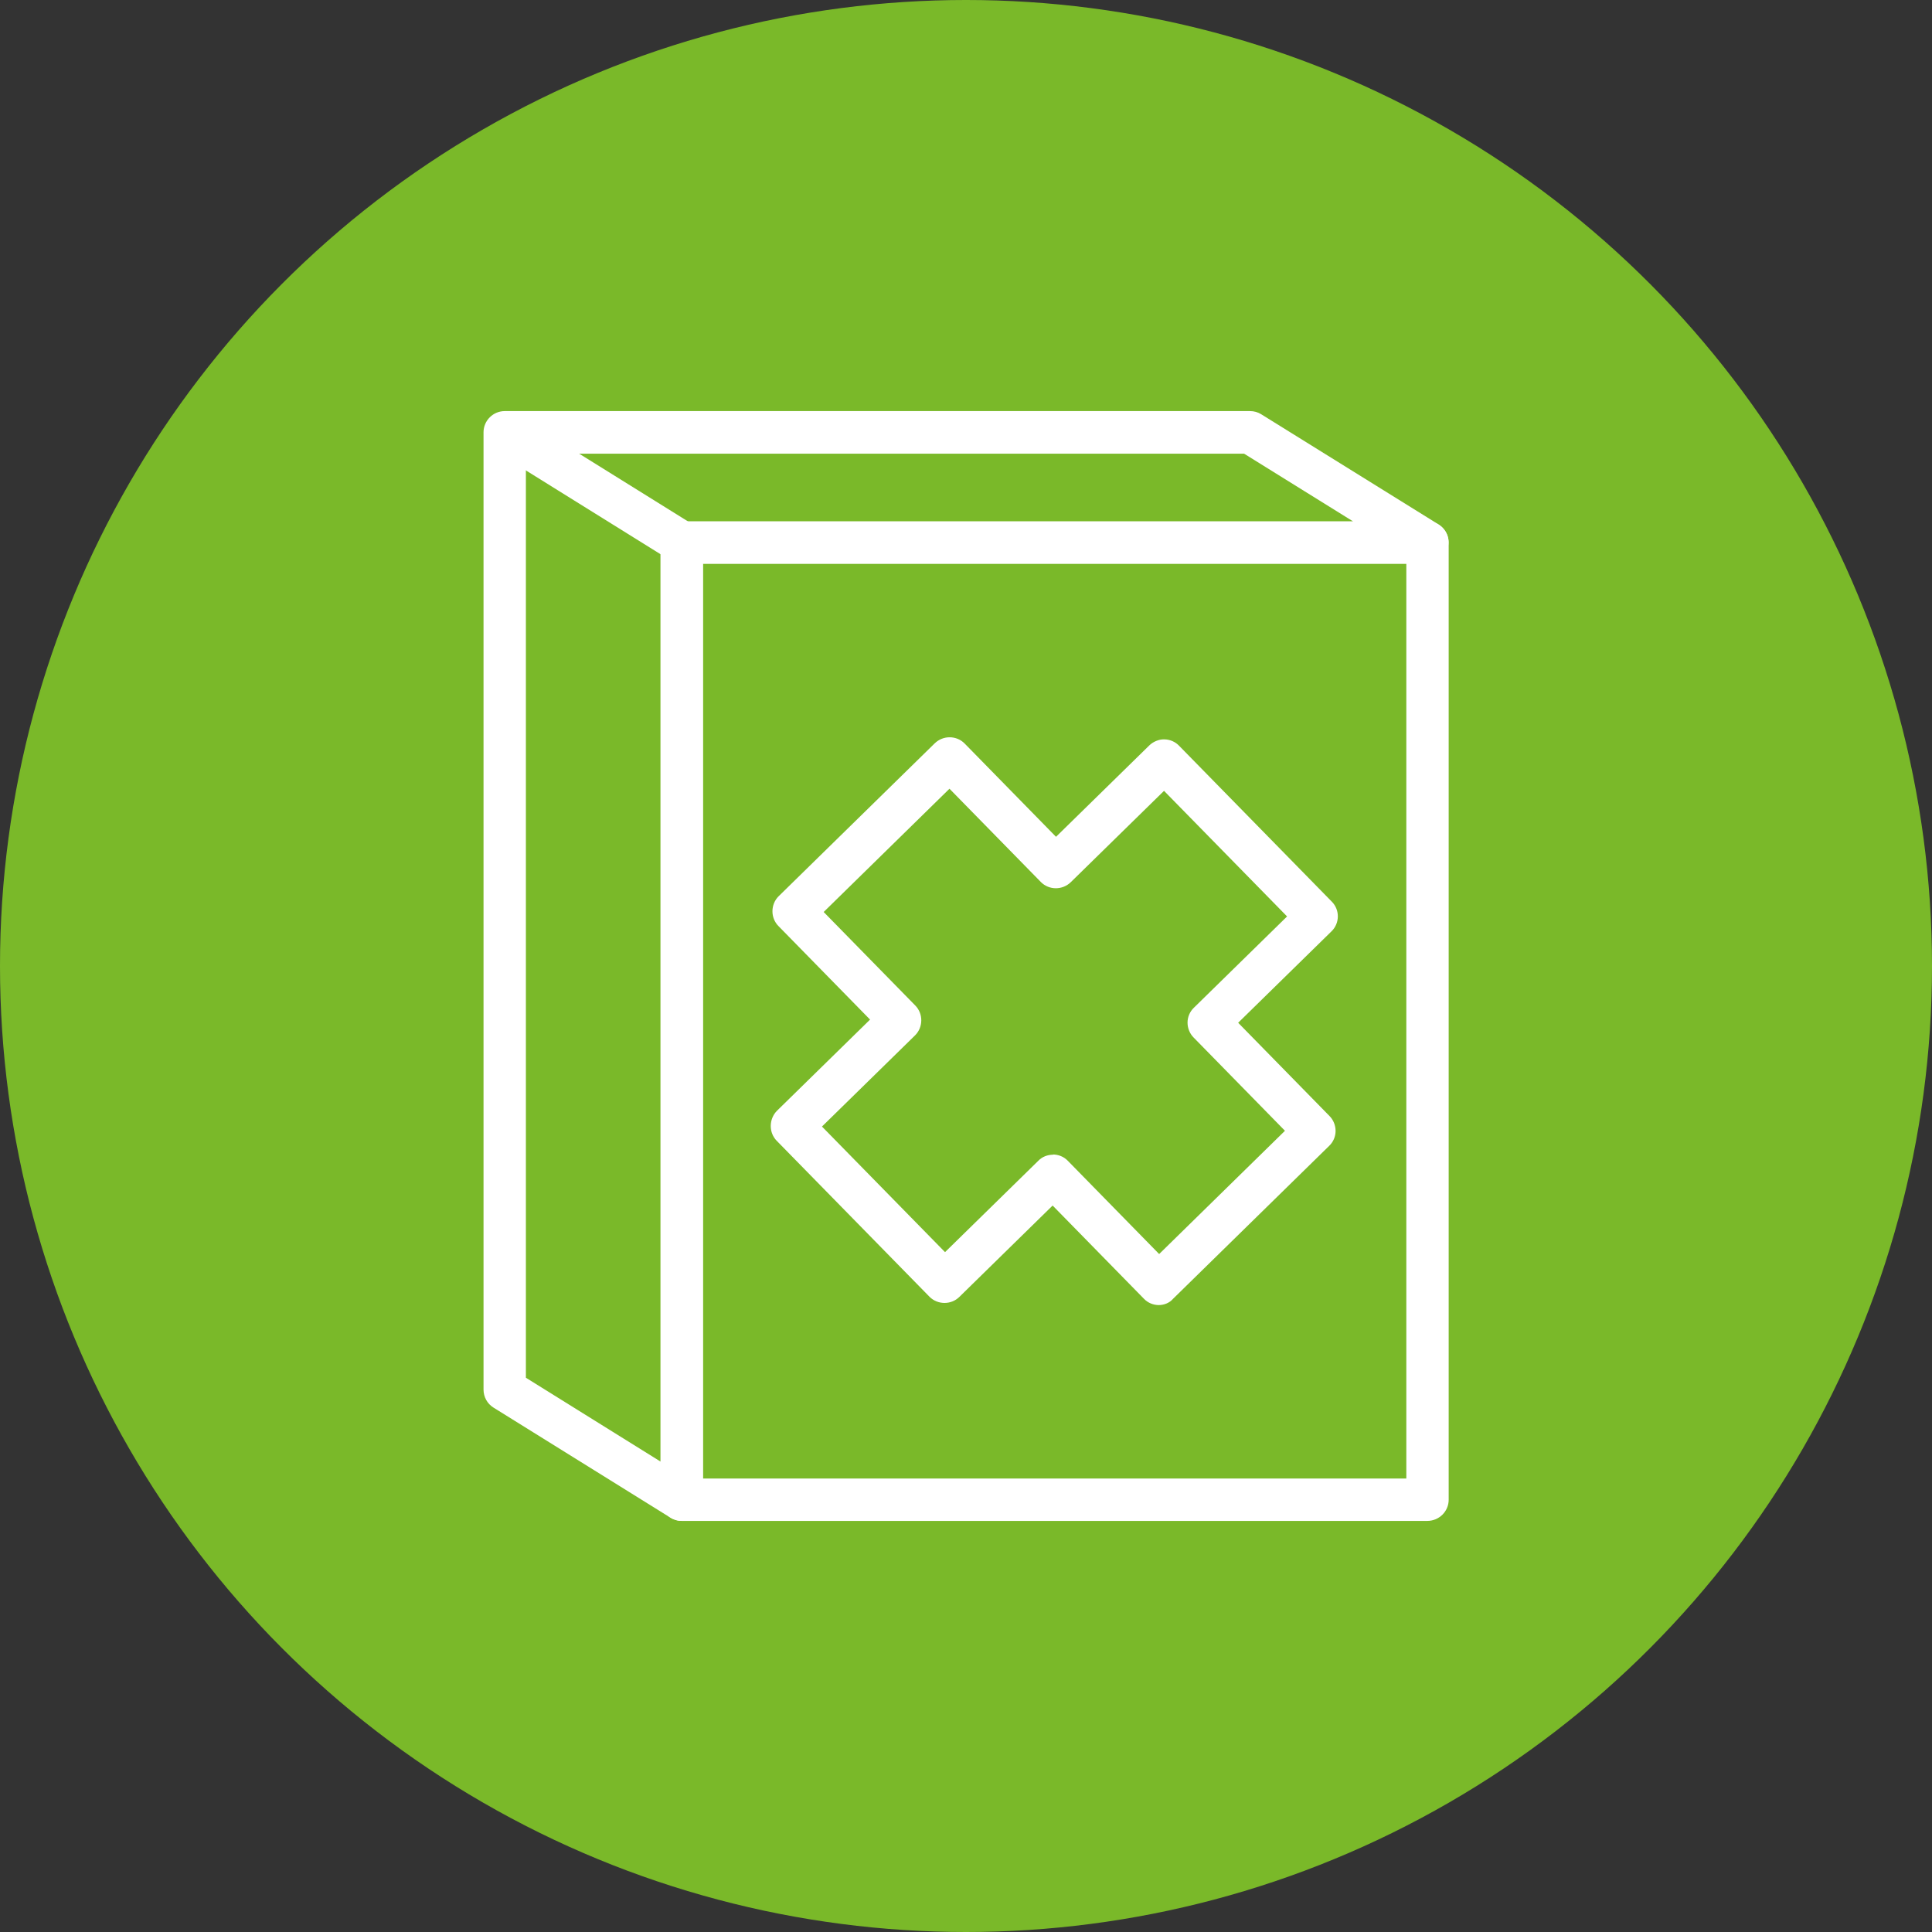 <?xml version="1.0" encoding="UTF-8"?> <svg xmlns="http://www.w3.org/2000/svg" id="Ebene_1" version="1.1" viewBox="0 0 91.22 91.22"><rect x="0" y="0" width="91.22" height="91.22" fill="#333333" stroke="none"/><defs><style> .st0 { fill: #fff; } .st1 { fill: #7ab929; } </style></defs><g id="Ebene_2"><circle class="st1" cx="45.61" cy="45.61" r="45.61"></circle><g><path class="st0" d="M67.39,71.81h-35.2c-.55,0-1-.45-1-1V25.62c0-.55.45-1,1-1h35.21c.55,0,1,.45,1,1v45.19c0,.55-.45,1-1.01,1ZM33.19,69.81h33.21V26.62h-33.21v43.19Z"></path><path class="st0" d="M32.19,71.81c-.18,0-.37-.05-.53-.15l-8.36-5.2c-.29-.18-.47-.5-.47-.85V20.41c0-.55.45-1,1-1h35.19c.19,0,.37.05.53.15l8.37,5.2c.38.24.56.69.43,1.12-.12.43-.52.73-.96.73h-34.2v44.19c0,.36-.2.7-.51.87-.16.1-.33.14-.49.14ZM24.83,65.05l6.36,3.96V25.62c0-.55.45-1,1-1h31.7l-5.15-3.2H24.83v43.63Z"></path><rect class="st0" x="27.01" y="18.09" width="2" height="9.85" transform="translate(-6.33 34.63) rotate(-58.1)"></rect><path class="st0" d="M54.72,61.62c-.26,0-.52-.1-.71-.3l-4.31-4.4-4.4,4.31c-.39.39-1.03.38-1.41,0l-7.21-7.36c-.39-.39-.38-1.03,0-1.42l4.4-4.31-4.32-4.41c-.39-.39-.38-1.03,0-1.41l7.37-7.22c.4-.39,1.03-.38,1.41,0l4.32,4.41,4.4-4.31c.19-.19.48-.3.71-.29.26,0,.52.11.7.3l7.21,7.36c.39.39.38,1.03-.02,1.41l-4.4,4.31,4.31,4.4c.19.19.29.45.29.71s-.11.52-.3.7l-7.37,7.22c-.18.21-.44.3-.69.3ZM49.71,54.51c.26,0,.52.1.71.3l4.31,4.4,5.94-5.82-4.31-4.4c-.19-.19-.29-.45-.29-.71s.11-.52.3-.7l4.4-4.31-5.81-5.93-4.4,4.31c-.4.39-1.03.38-1.41,0l-4.32-4.41-5.94,5.82,4.32,4.41c.39.39.38,1.03,0,1.41l-4.4,4.31,5.81,5.93,4.4-4.31c.19-.2.45-.29.7-.29Z"></path></g></g></svg> 